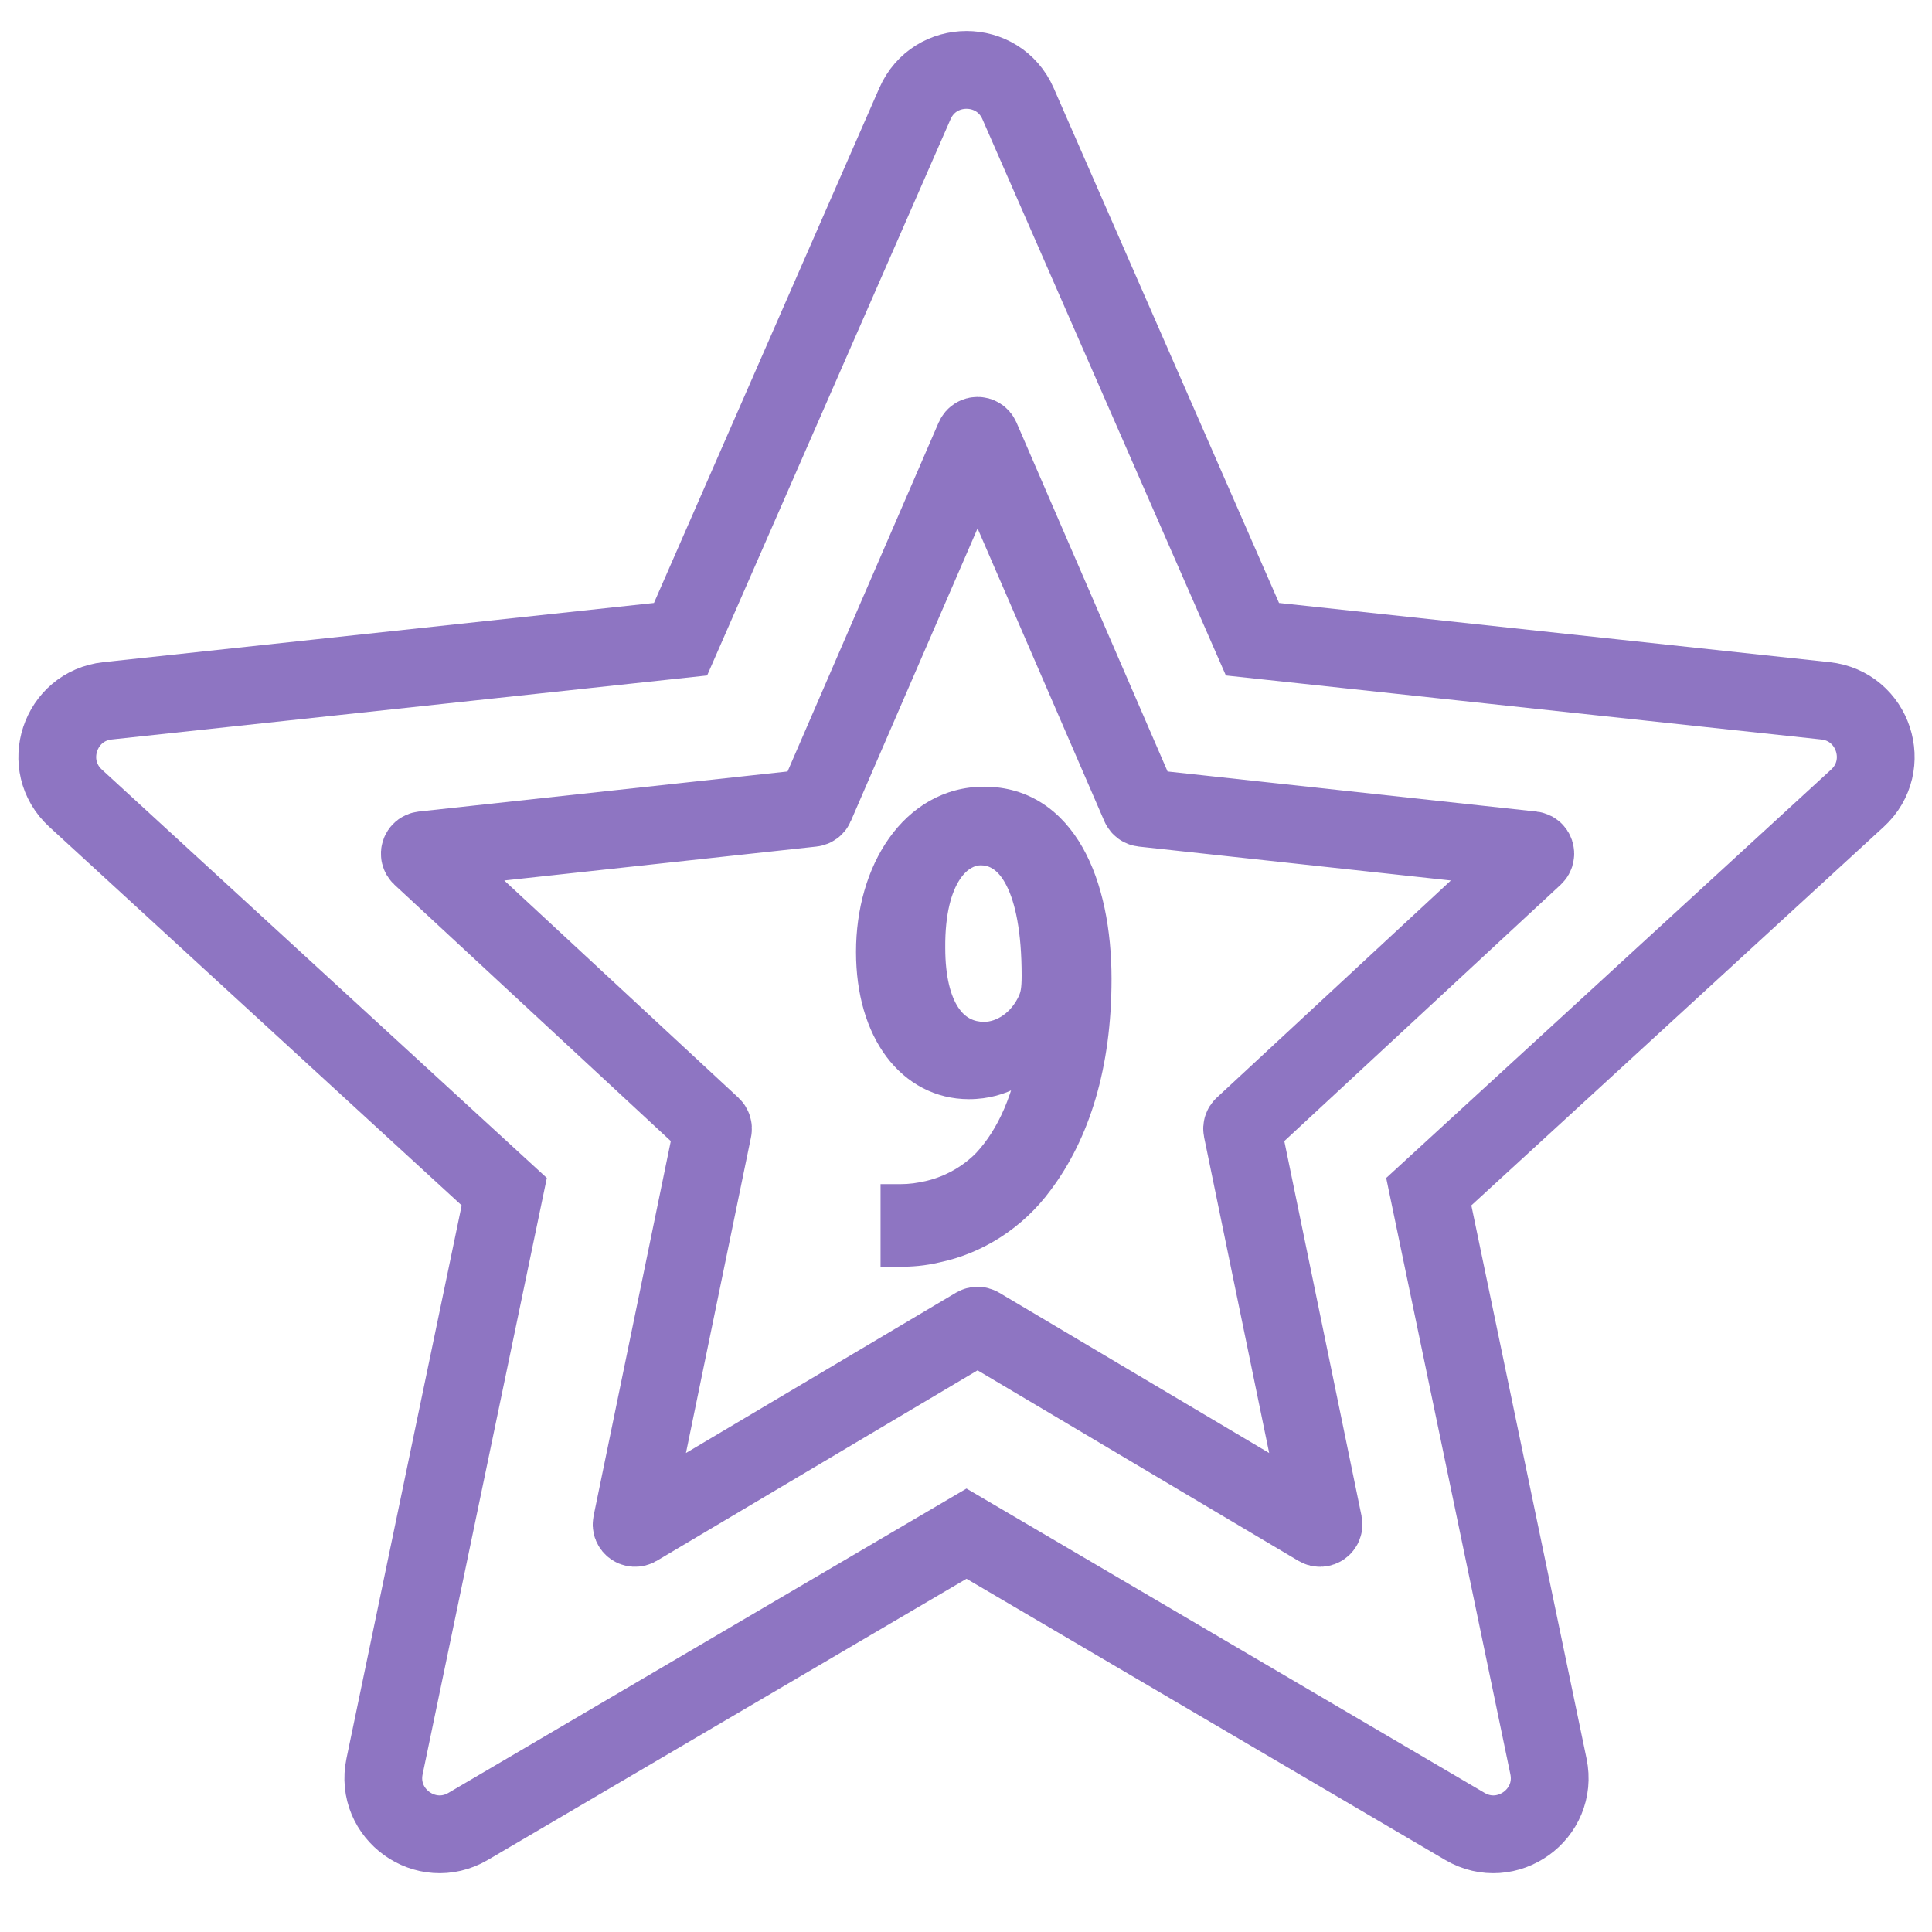 <svg width="70" height="70" viewBox="0 0 70 70" fill="none" xmlns="http://www.w3.org/2000/svg">
<path d="M45.379 23.16L36.886 3.754C36.173 2.125 33.863 2.125 33.15 3.754L24.657 23.16L3.899 25.392C2.155 25.579 1.446 27.735 2.738 28.921L18.27 43.177L13.933 64C13.573 65.732 15.437 67.07 16.962 66.174L35.018 55.567L53.074 66.174C54.599 67.07 56.464 65.732 56.103 64L51.767 43.177L67.298 28.921C68.591 27.735 67.882 25.579 66.138 25.392L45.379 23.16Z" stroke="#8E75C2" stroke-width="2.818"/>
<path d="M35.303 15.866C35.347 15.765 35.491 15.765 35.535 15.866L41.307 29.197C41.325 29.239 41.364 29.267 41.409 29.272L55.515 30.805C55.622 30.817 55.666 30.949 55.587 31.023L45.045 40.802C45.013 40.832 44.998 40.877 45.007 40.92L47.951 55.207C47.973 55.314 47.857 55.396 47.763 55.34L35.483 48.049C35.444 48.026 35.394 48.026 35.355 48.049L23.075 55.34C22.98 55.396 22.865 55.314 22.887 55.207L25.83 40.92C25.839 40.877 25.825 40.832 25.793 40.802L15.251 31.023C15.172 30.949 15.216 30.817 15.323 30.805L29.429 29.272C29.474 29.267 29.513 29.239 29.531 29.197L35.303 15.866Z" stroke="#8E75C2" stroke-width="2.818"/>
<path d="M32.608 45.192C32.992 45.192 33.4 45.168 33.904 45.048C35.272 44.76 36.592 43.944 37.504 42.696C38.8 40.968 39.568 38.568 39.568 35.472C39.568 32.04 38.32 29.208 35.656 29.208C33.256 29.208 31.72 31.632 31.72 34.488C31.72 37.32 33.16 39.12 35.104 39.12C36.256 39.12 37.072 38.544 37.672 37.824H37.72C37.456 39.864 36.76 41.304 35.896 42.24C35.32 42.84 34.552 43.272 33.76 43.464C33.352 43.56 33.016 43.608 32.608 43.608V45.192ZM35.536 30.648C36.784 30.648 37.72 32.064 37.72 35.352C37.72 35.88 37.672 36.096 37.576 36.336C37.192 37.2 36.424 37.728 35.656 37.728C34.408 37.728 33.544 36.624 33.544 34.344C33.52 31.656 34.6 30.648 35.536 30.648Z" fill="#8E75C2"/>
<path d="M32.608 45.192H31.904V45.897H32.608V45.192ZM33.904 45.048L33.759 44.359L33.75 44.361L33.741 44.363L33.904 45.048ZM37.504 42.696L36.94 42.273L36.935 42.28L37.504 42.696ZM37.672 37.824V37.12H37.342L37.131 37.373L37.672 37.824ZM37.72 37.824L38.419 37.914L38.522 37.12H37.72V37.824ZM35.896 42.24L36.404 42.728L36.414 42.718L35.896 42.24ZM33.76 43.464L33.921 44.15L33.926 44.149L33.76 43.464ZM32.608 43.608V42.904H31.904V43.608H32.608ZM37.576 36.336L38.22 36.622L38.225 36.61L38.23 36.598L37.576 36.336ZM33.544 34.344L34.248 34.344L34.248 34.338L33.544 34.344ZM32.608 45.897C33.028 45.897 33.494 45.87 34.067 45.733L33.741 44.363C33.306 44.466 32.956 44.487 32.608 44.487V45.897ZM34.049 45.737C35.586 45.414 37.057 44.501 38.073 43.112L36.935 42.28C36.127 43.387 34.958 44.106 33.759 44.359L34.049 45.737ZM38.068 43.119C39.475 41.242 40.273 38.683 40.273 35.472H38.864C38.864 38.453 38.125 40.694 36.94 42.273L38.068 43.119ZM40.273 35.472C40.273 33.686 39.95 31.986 39.224 30.705C38.481 29.395 37.292 28.503 35.656 28.503V29.913C36.684 29.913 37.451 30.437 37.998 31.401C38.562 32.394 38.864 33.826 38.864 35.472H40.273ZM35.656 28.503C34.19 28.503 33.006 29.253 32.214 30.369C31.43 31.473 31.015 32.942 31.015 34.488H32.425C32.425 33.178 32.778 32.007 33.362 31.185C33.938 30.375 34.722 29.913 35.656 29.913V28.503ZM31.015 34.488C31.015 36.017 31.404 37.334 32.119 38.289C32.844 39.255 33.893 39.825 35.104 39.825V38.416C34.371 38.416 33.727 38.084 33.247 37.443C32.756 36.79 32.425 35.791 32.425 34.488H31.015ZM35.104 39.825C36.53 39.825 37.527 39.098 38.213 38.275L37.131 37.373C36.617 37.99 35.982 38.416 35.104 38.416V39.825ZM37.672 38.529H37.72V37.12H37.672V38.529ZM37.021 37.734C36.772 39.66 36.124 40.955 35.378 41.762L36.414 42.718C37.396 41.653 38.14 40.068 38.419 37.914L37.021 37.734ZM35.388 41.752C34.907 42.253 34.259 42.618 33.594 42.779L33.926 44.149C34.845 43.926 35.733 43.427 36.404 42.728L35.388 41.752ZM33.599 42.778C33.231 42.865 32.95 42.904 32.608 42.904V44.312C33.082 44.312 33.473 44.255 33.921 44.15L33.599 42.778ZM31.904 43.608V45.192H33.312V43.608H31.904ZM35.536 31.352C35.832 31.352 36.167 31.495 36.468 32.087C36.786 32.709 37.016 33.757 37.016 35.352H38.425C38.425 33.659 38.186 32.355 37.724 31.447C37.245 30.509 36.488 29.944 35.536 29.944V31.352ZM37.016 35.352C37.016 35.823 36.974 35.943 36.922 36.074L38.23 36.598C38.37 36.249 38.425 35.937 38.425 35.352H37.016ZM36.932 36.05C36.641 36.706 36.098 37.023 35.656 37.023V38.432C36.75 38.432 37.743 37.694 38.22 36.622L36.932 36.05ZM35.656 37.023C35.273 37.023 34.963 36.87 34.719 36.502C34.453 36.1 34.248 35.41 34.248 34.344H32.84C32.84 35.558 33.067 36.56 33.545 37.28C34.045 38.034 34.791 38.432 35.656 38.432V37.023ZM34.248 34.338C34.237 33.078 34.487 32.306 34.77 31.873C35.045 31.452 35.342 31.352 35.536 31.352V29.944C34.794 29.944 34.083 30.348 33.59 31.103C33.105 31.846 32.827 32.922 32.84 34.35L34.248 34.338Z" fill="#8E75C2"/>
</svg>
